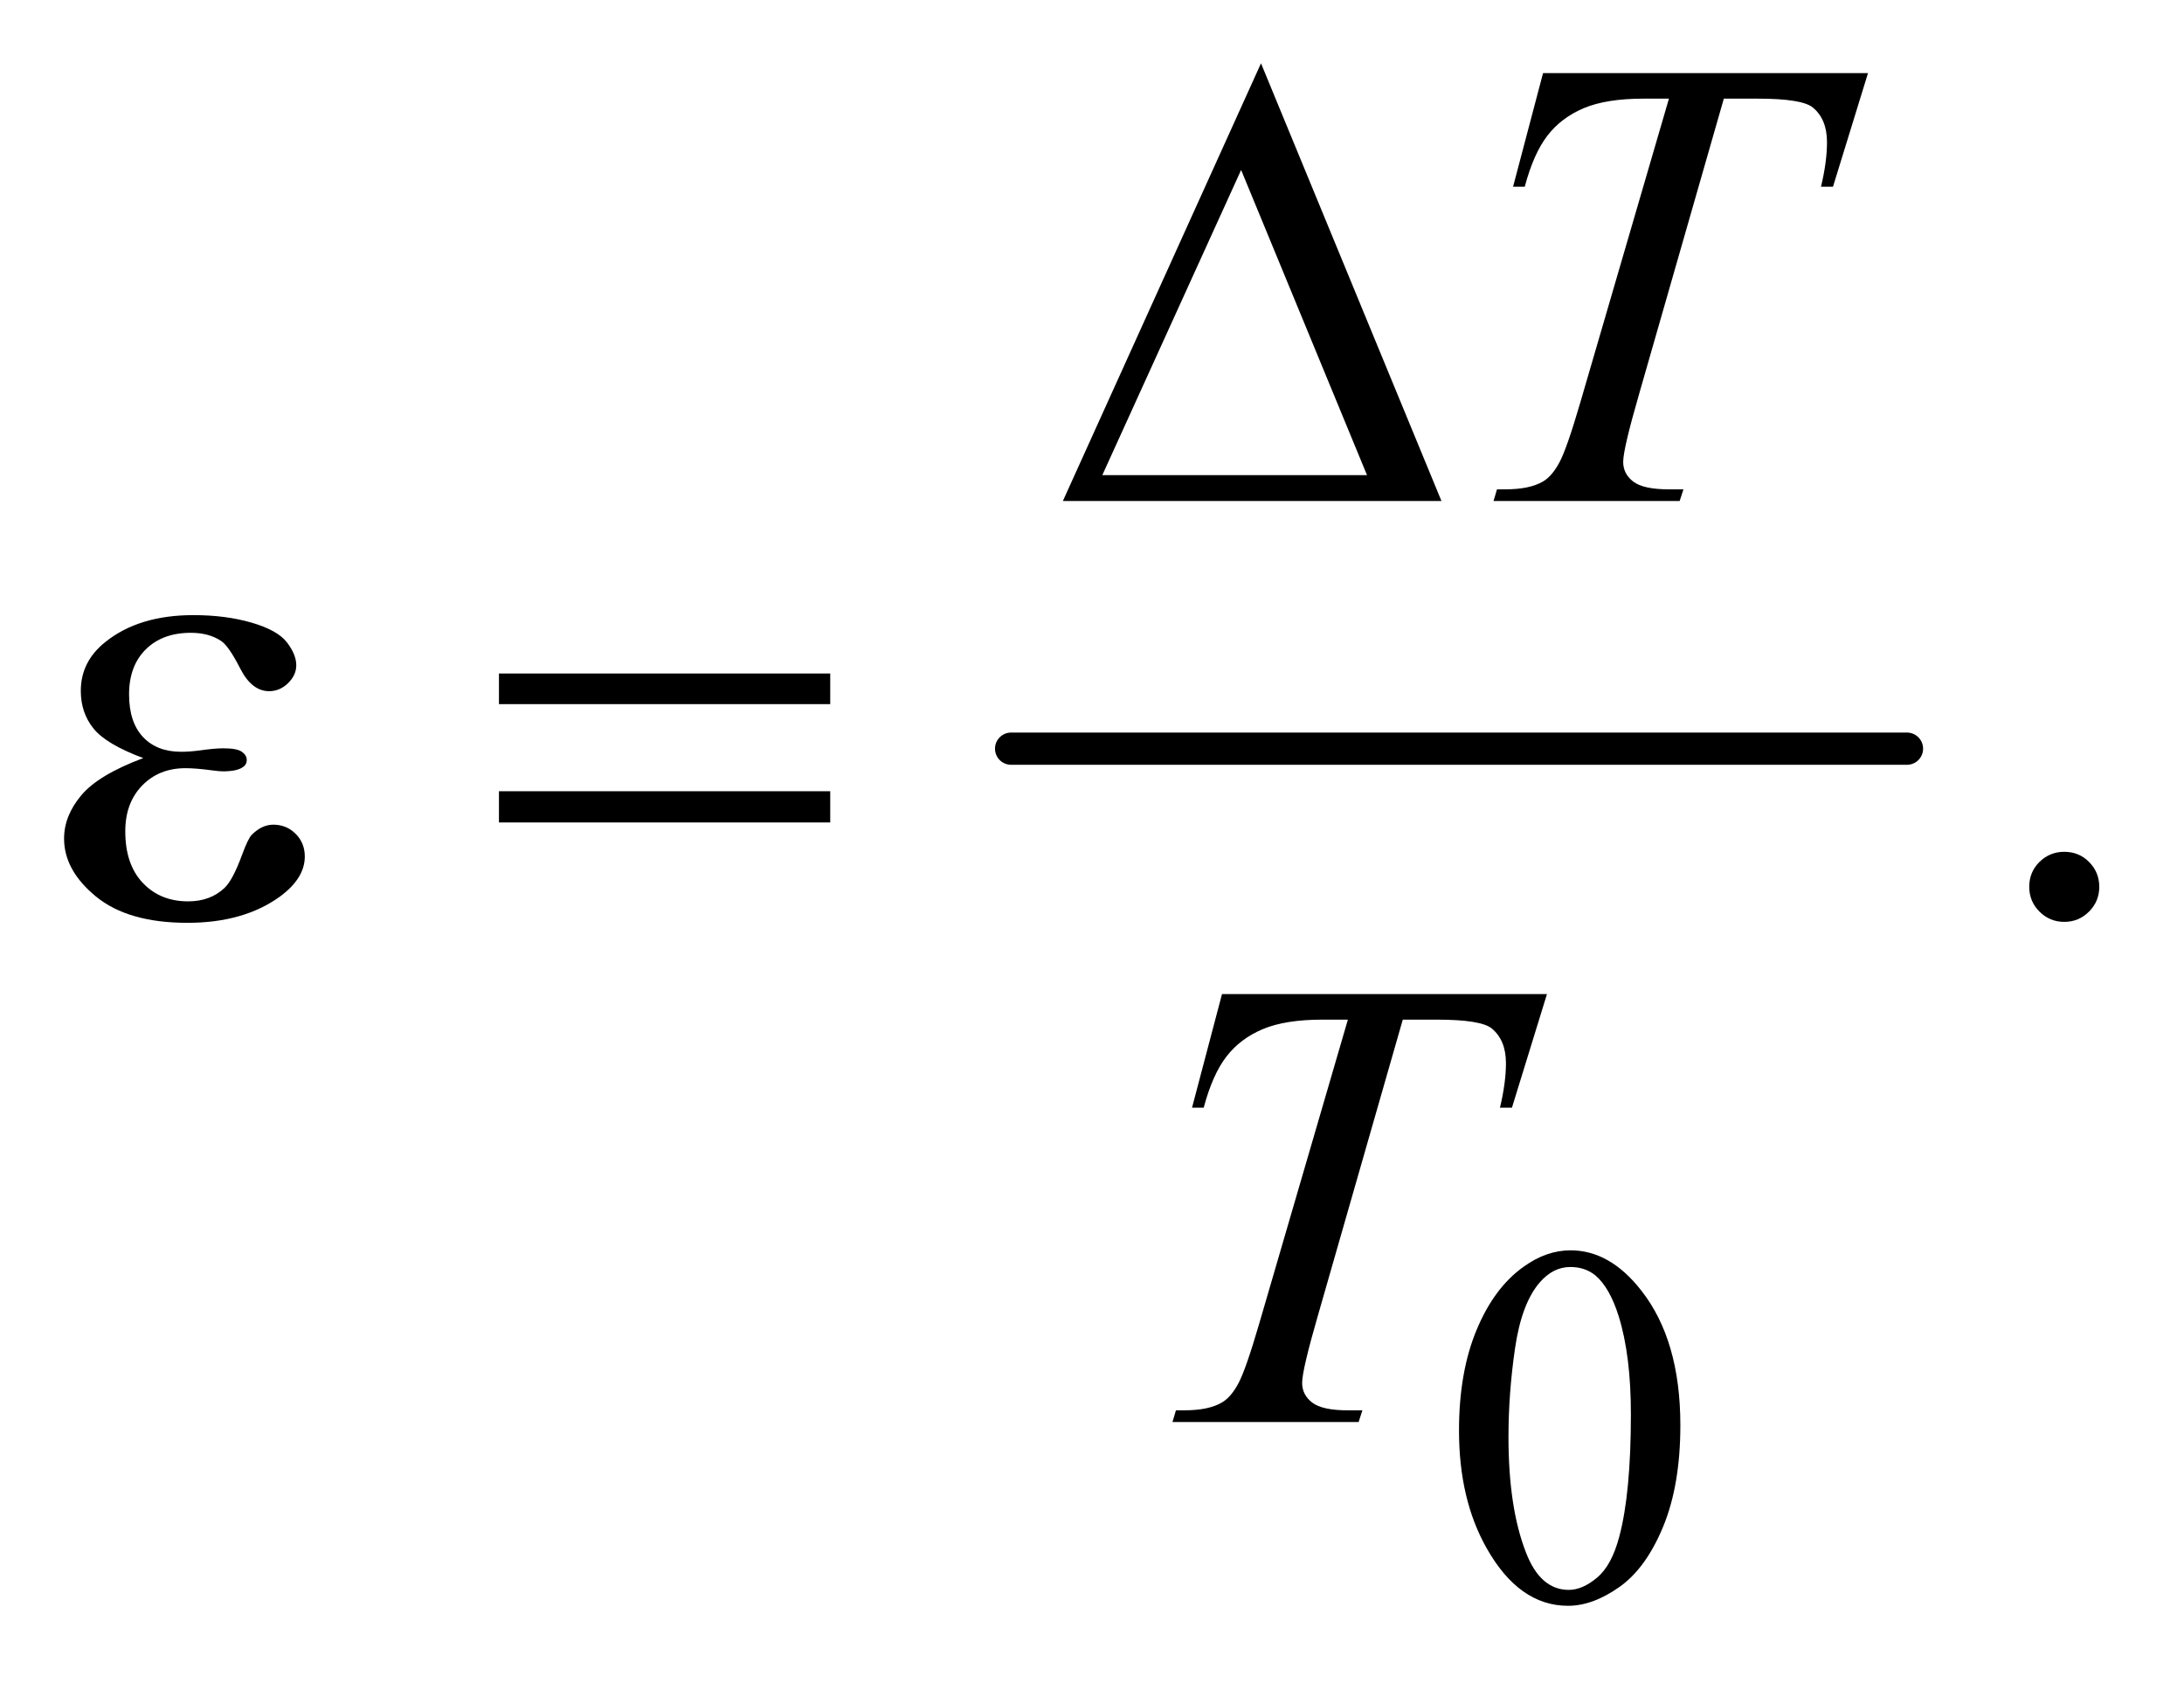 <?xml version="1.0" encoding="UTF-8"?>
<!DOCTYPE svg PUBLIC '-//W3C//DTD SVG 1.0//EN'
          'http://www.w3.org/TR/2001/REC-SVG-20010904/DTD/svg10.dtd'>
<svg stroke-dasharray="none" shape-rendering="auto" xmlns="http://www.w3.org/2000/svg" font-family="'Dialog'" text-rendering="auto" width="53" fill-opacity="1" color-interpolation="auto" color-rendering="auto" preserveAspectRatio="xMidYMid meet" font-size="12px" viewBox="0 0 53 41" fill="black" xmlns:xlink="http://www.w3.org/1999/xlink" stroke="black" image-rendering="auto" stroke-miterlimit="10" stroke-linecap="square" stroke-linejoin="miter" font-style="normal" stroke-width="1" height="41" stroke-dashoffset="0" font-weight="normal" stroke-opacity="1"
><!--Generated by the Batik Graphics2D SVG Generator--><defs id="genericDefs"
  /><g
  ><defs id="defs1"
    ><clipPath clipPathUnits="userSpaceOnUse" id="clipPath1"
      ><path d="M1.047 2.859 L34.596 2.859 L34.596 28.763 L1.047 28.763 L1.047 2.859 Z"
      /></clipPath
      ><clipPath clipPathUnits="userSpaceOnUse" id="clipPath2"
      ><path d="M33.457 91.332 L33.457 918.949 L1105.293 918.949 L1105.293 91.332 Z"
      /></clipPath
    ></defs
    ><g stroke-width="16" transform="scale(1.576,1.576) translate(-1.047,-2.859) matrix(0.031,0,0,0.031,0,0)" stroke-linejoin="round" stroke-linecap="round"
    ><line y2="464" fill="none" x1="536" clip-path="url(#clipPath2)" x2="981" y1="464"
    /></g
    ><g transform="matrix(0.049,0,0,0.049,-1.65,-4.505)"
    ><path d="M756.25 800.25 Q756.25 771.25 765 750.312 Q773.75 729.375 788.25 719.125 Q799.5 711 811.5 711 Q831 711 846.5 730.875 Q865.875 755.5 865.875 797.625 Q865.875 827.125 857.375 847.75 Q848.875 868.375 835.688 877.688 Q822.5 887 810.25 887 Q786 887 769.875 858.375 Q756.25 834.25 756.25 800.25 ZM780.75 803.375 Q780.75 838.375 789.375 860.5 Q796.5 879.125 810.625 879.125 Q817.375 879.125 824.625 873.062 Q831.875 867 835.625 852.75 Q841.375 831.25 841.375 792.125 Q841.375 763.125 835.375 743.75 Q830.875 729.375 823.75 723.375 Q818.625 719.25 811.375 719.25 Q802.875 719.25 796.25 726.875 Q787.25 737.25 784 759.5 Q780.75 781.75 780.75 803.375 Z" stroke="none" clip-path="url(#clipPath2)"
    /></g
    ><g transform="matrix(0.049,0,0,0.049,-1.65,-4.505)"
    ><path d="M1056 513.688 Q1063.344 513.688 1068.344 518.766 Q1073.344 523.844 1073.344 531.031 Q1073.344 538.219 1068.266 543.297 Q1063.188 548.375 1056 548.375 Q1048.812 548.375 1043.734 543.297 Q1038.656 538.219 1038.656 531.031 Q1038.656 523.688 1043.734 518.688 Q1048.812 513.688 1056 513.688 Z" stroke="none" clip-path="url(#clipPath2)"
    /></g
    ><g transform="matrix(0.049,0,0,0.049,-1.65,-4.505)"
    ><path d="M797.875 128.125 L958.812 128.125 L941.469 184.375 L935.531 184.375 Q938.5 172.031 938.5 162.344 Q938.5 150.938 931.469 145.156 Q926.156 140.781 904.125 140.781 L887.406 140.781 L845.531 286.719 Q837.562 314.219 837.562 320.625 Q837.562 326.562 842.562 330.391 Q847.562 334.219 860.219 334.219 L867.406 334.219 L865.531 340 L773.344 340 L775.062 334.219 L779.125 334.219 Q791.312 334.219 797.875 330.312 Q802.406 327.656 806.078 320.703 Q809.75 313.75 816.312 291.25 L860.219 140.781 L847.562 140.781 Q829.281 140.781 818.109 145.469 Q806.938 150.156 800.062 159.062 Q793.188 167.969 788.812 184.375 L783.031 184.375 L797.875 128.125 Z" stroke="none" clip-path="url(#clipPath2)"
    /></g
    ><g transform="matrix(0.049,0,0,0.049,-1.65,-4.505)"
    ><path d="M638.875 584.125 L799.812 584.125 L782.469 640.375 L776.531 640.375 Q779.5 628.031 779.5 618.344 Q779.5 606.938 772.469 601.156 Q767.156 596.781 745.125 596.781 L728.406 596.781 L686.531 742.719 Q678.562 770.219 678.562 776.625 Q678.562 782.562 683.562 786.391 Q688.562 790.219 701.219 790.219 L708.406 790.219 L706.531 796 L614.344 796 L616.062 790.219 L620.125 790.219 Q632.312 790.219 638.875 786.312 Q643.406 783.656 647.078 776.703 Q650.75 769.75 657.312 747.25 L701.219 596.781 L688.562 596.781 Q670.281 596.781 659.109 601.469 Q647.938 606.156 641.062 615.062 Q634.188 623.969 629.812 640.375 L624.031 640.375 L638.875 584.125 Z" stroke="none" clip-path="url(#clipPath2)"
    /></g
    ><g transform="matrix(0.049,0,0,0.049,-1.65,-4.505)"
    ><path d="M747.562 340 L560.062 340 L658.188 123.281 L747.562 340 ZM710.688 327.188 L648.344 176.094 L579.594 327.188 L710.688 327.188 Z" stroke="none" clip-path="url(#clipPath2)"
    /></g
    ><g transform="matrix(0.049,0,0,0.049,-1.65,-4.505)"
    ><path d="M104.625 467.281 Q86.188 460.406 79.938 452.594 Q73.688 444.781 73.688 434 Q73.688 419.469 85.875 409.781 Q102.438 396.5 129.469 396.5 Q145.562 396.5 158.375 400.25 Q171.188 404 175.797 410.016 Q180.406 416.031 180.406 421.344 Q180.406 426.188 176.344 430.172 Q172.281 434.156 166.969 434.156 Q158.375 434.156 152.672 422.984 Q146.969 411.812 143.219 409.312 Q137.125 405.25 128.219 405.25 Q114.156 405.25 105.875 413.453 Q97.594 421.656 97.594 435.719 Q97.594 449.469 104.469 456.812 Q111.344 464.156 123.375 464.156 Q127.438 464.156 132.281 463.531 Q139.938 462.438 144.312 462.438 Q151.031 462.438 153.453 464.156 Q155.875 465.875 155.875 468.219 Q155.875 470.562 153.844 471.812 Q151.031 473.844 144 473.844 Q142.438 473.844 138.844 473.375 Q130.719 472.281 125.562 472.281 Q112.438 472.281 104.078 480.875 Q95.719 489.469 95.719 503.531 Q95.719 519.938 104.391 529.078 Q113.062 538.219 126.812 538.219 Q137.906 538.219 144.938 531.5 Q149 527.594 153.531 515.25 Q156.5 507.125 158.375 505.25 Q163.375 500.25 169 500.25 Q175.562 500.25 180.094 504.781 Q184.625 509.312 184.625 516.031 Q184.625 526.812 172.281 535.875 Q154.312 548.844 126.5 548.844 Q97.125 548.844 81.266 535.875 Q65.406 522.906 65.406 507.125 Q65.406 495.875 73.922 485.719 Q82.438 475.562 104.625 467.281 ZM280.781 425.406 L444.844 425.406 L444.844 440.562 L280.781 440.562 L280.781 425.406 ZM280.781 483.688 L444.844 483.688 L444.844 499.156 L280.781 499.156 L280.781 483.688 Z" stroke="none" clip-path="url(#clipPath2)"
    /></g
  ></g
></svg
>
